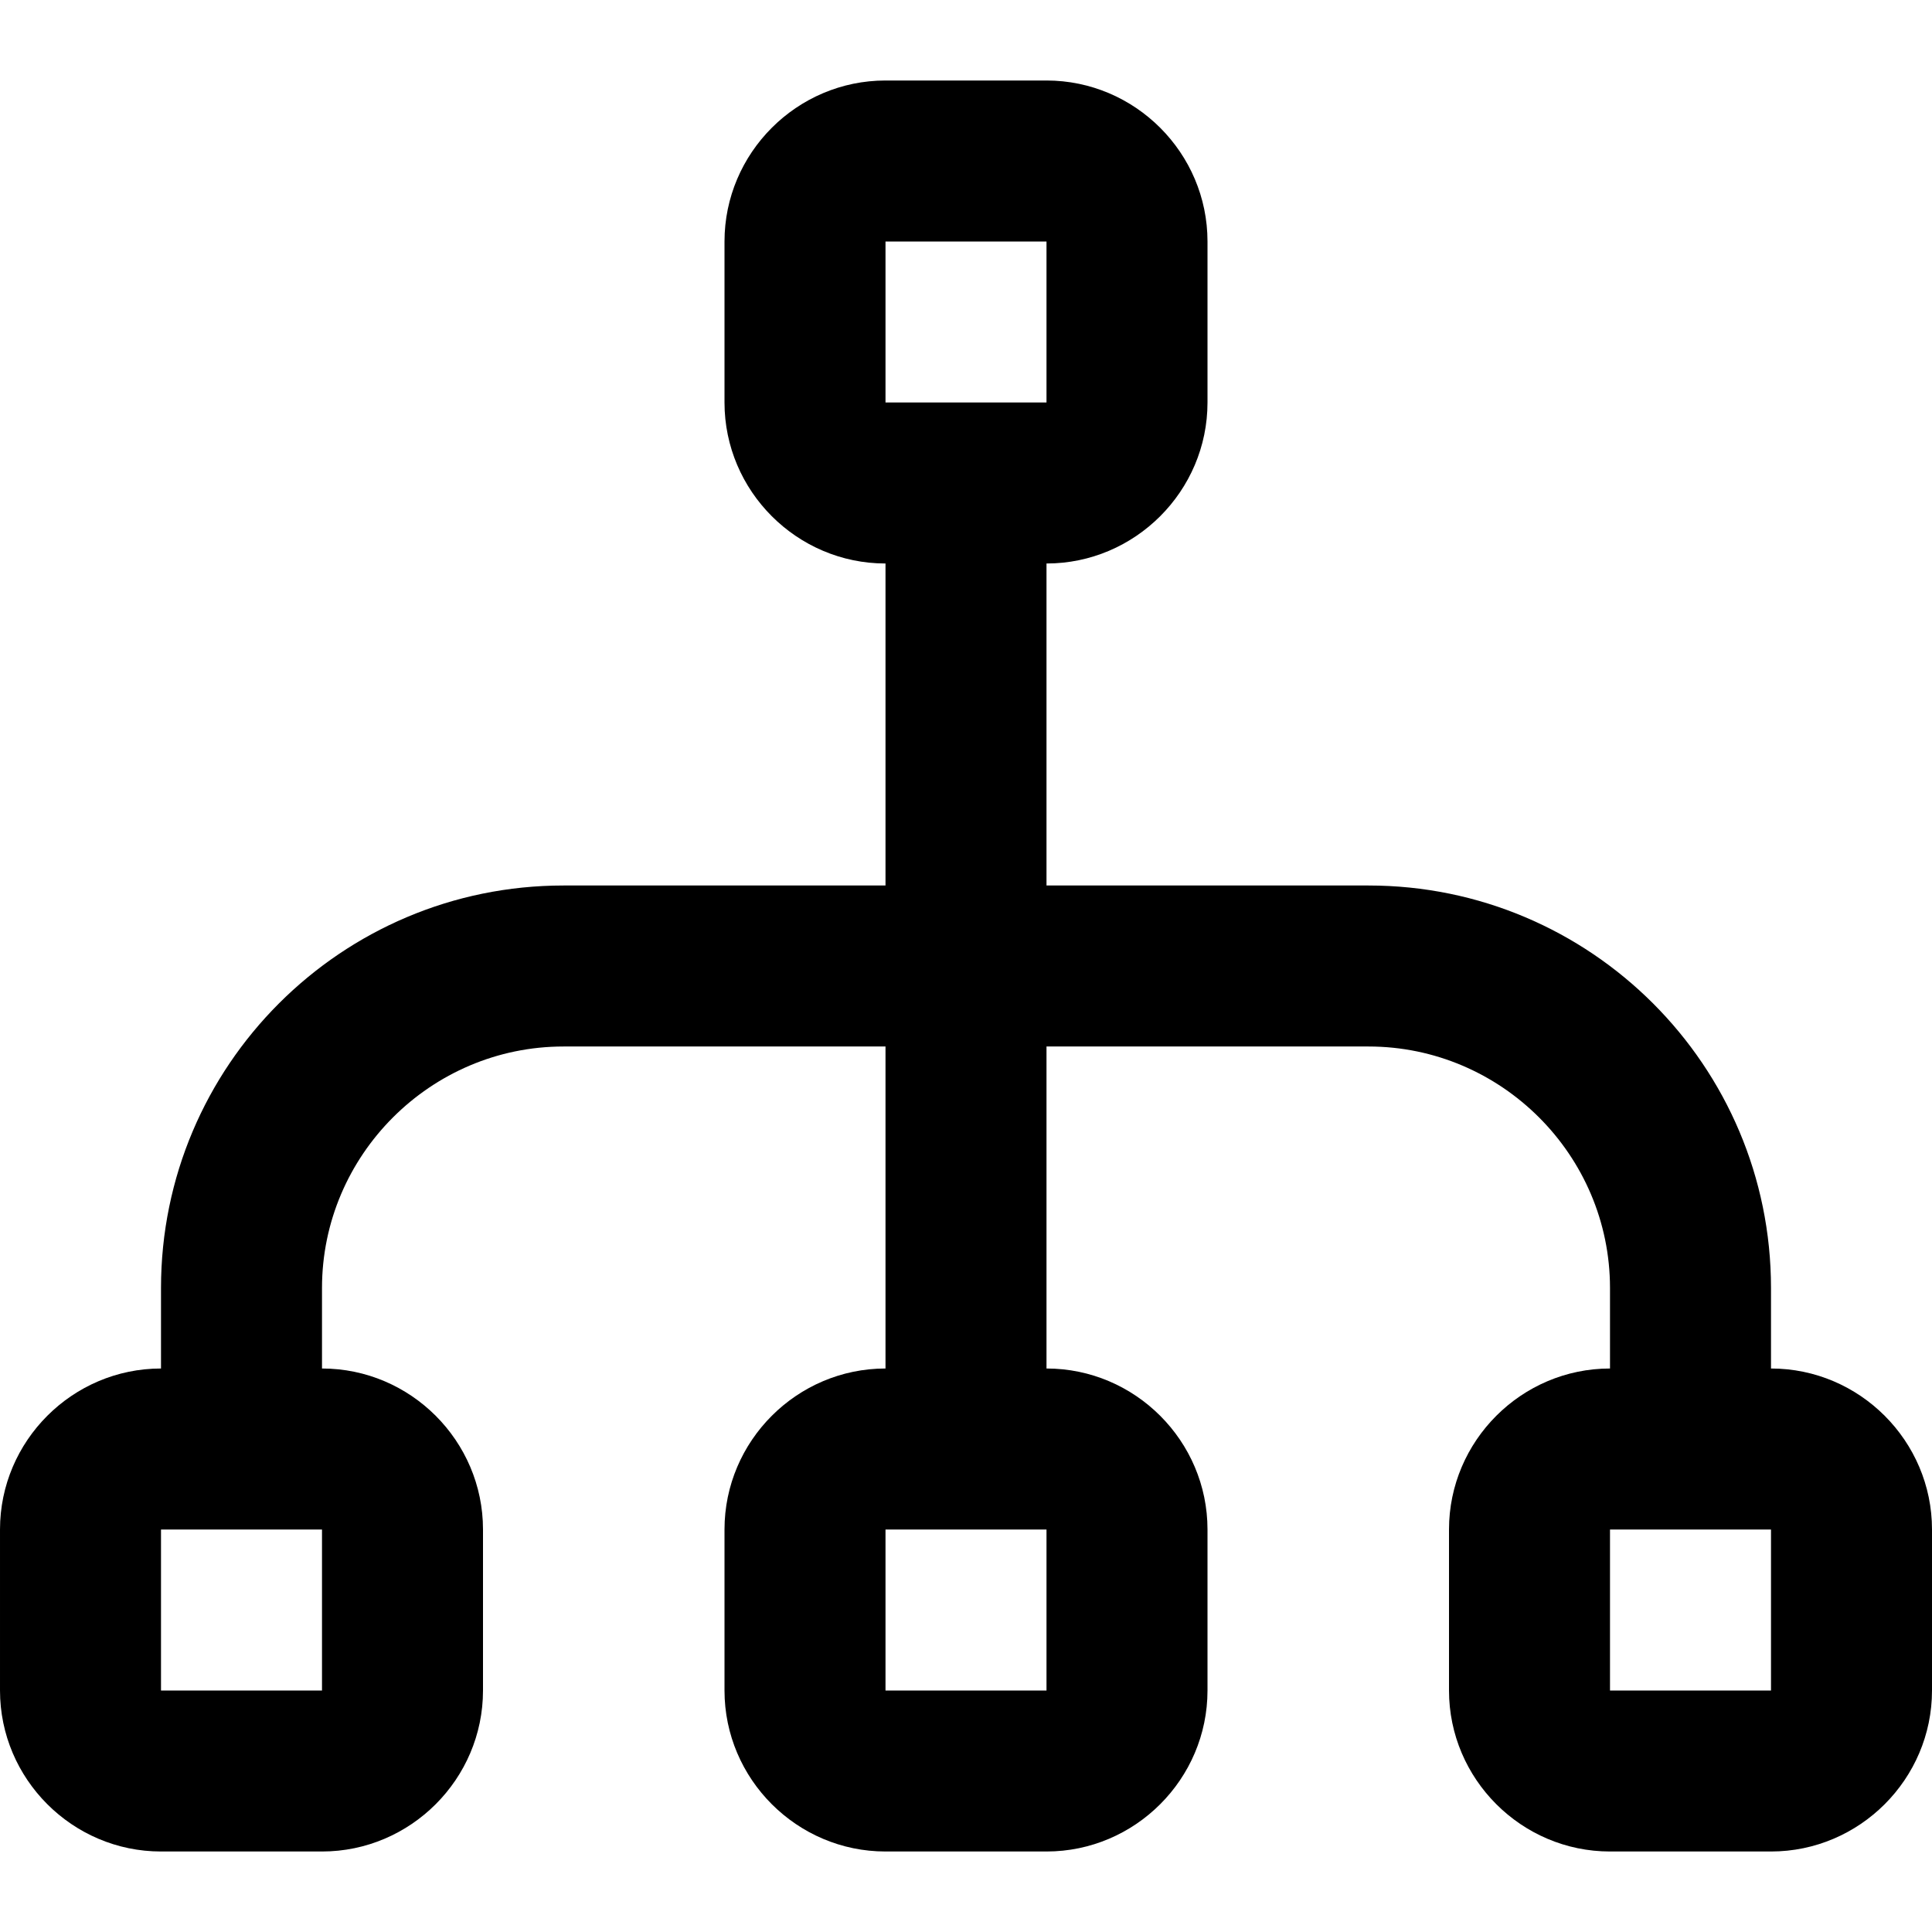 <?xml version="1.0" encoding="UTF-8"?>
<svg xmlns="http://www.w3.org/2000/svg" id="Layer_1" data-name="Layer 1" viewBox="0 0 24 24" width="512" height="512"><path d="M22,17v-1c0-2.76-2.24-5-5-5h-4V7c1.1,0,2-.9,2-2V3c0-1.1-.9-2-2-2h-2c-1.1,0-2,.9-2,2v2c0,1.1,.9,2,2,2v4H7c-2.76,0-5,2.24-5,5v1c-1.1,0-2,.9-2,2v2c0,1.1,.9,2,2,2h2c1.1,0,2-.9,2-2v-2c0-1.1-.9-2-2-2v-1c0-1.65,1.35-3,3-3h4v4c-1.1,0-2,.9-2,2v2c0,1.1,.9,2,2,2h2c1.1,0,2-.9,2-2v-2c0-1.1-.9-2-2-2v-4h4c1.65,0,3,1.35,3,3v1c-1.1,0-2,.9-2,2v2c0,1.1,.9,2,2,2h2c1.1,0,2-.9,2-2v-2c0-1.1-.9-2-2-2ZM11,3h2v2h-2V3ZM4,21H2v-2s2,0,2,0v2Zm9,0h-2v-2s2,0,2,0v2Zm9,0h-2v-2s2,0,2,0v2Z"/></svg>

